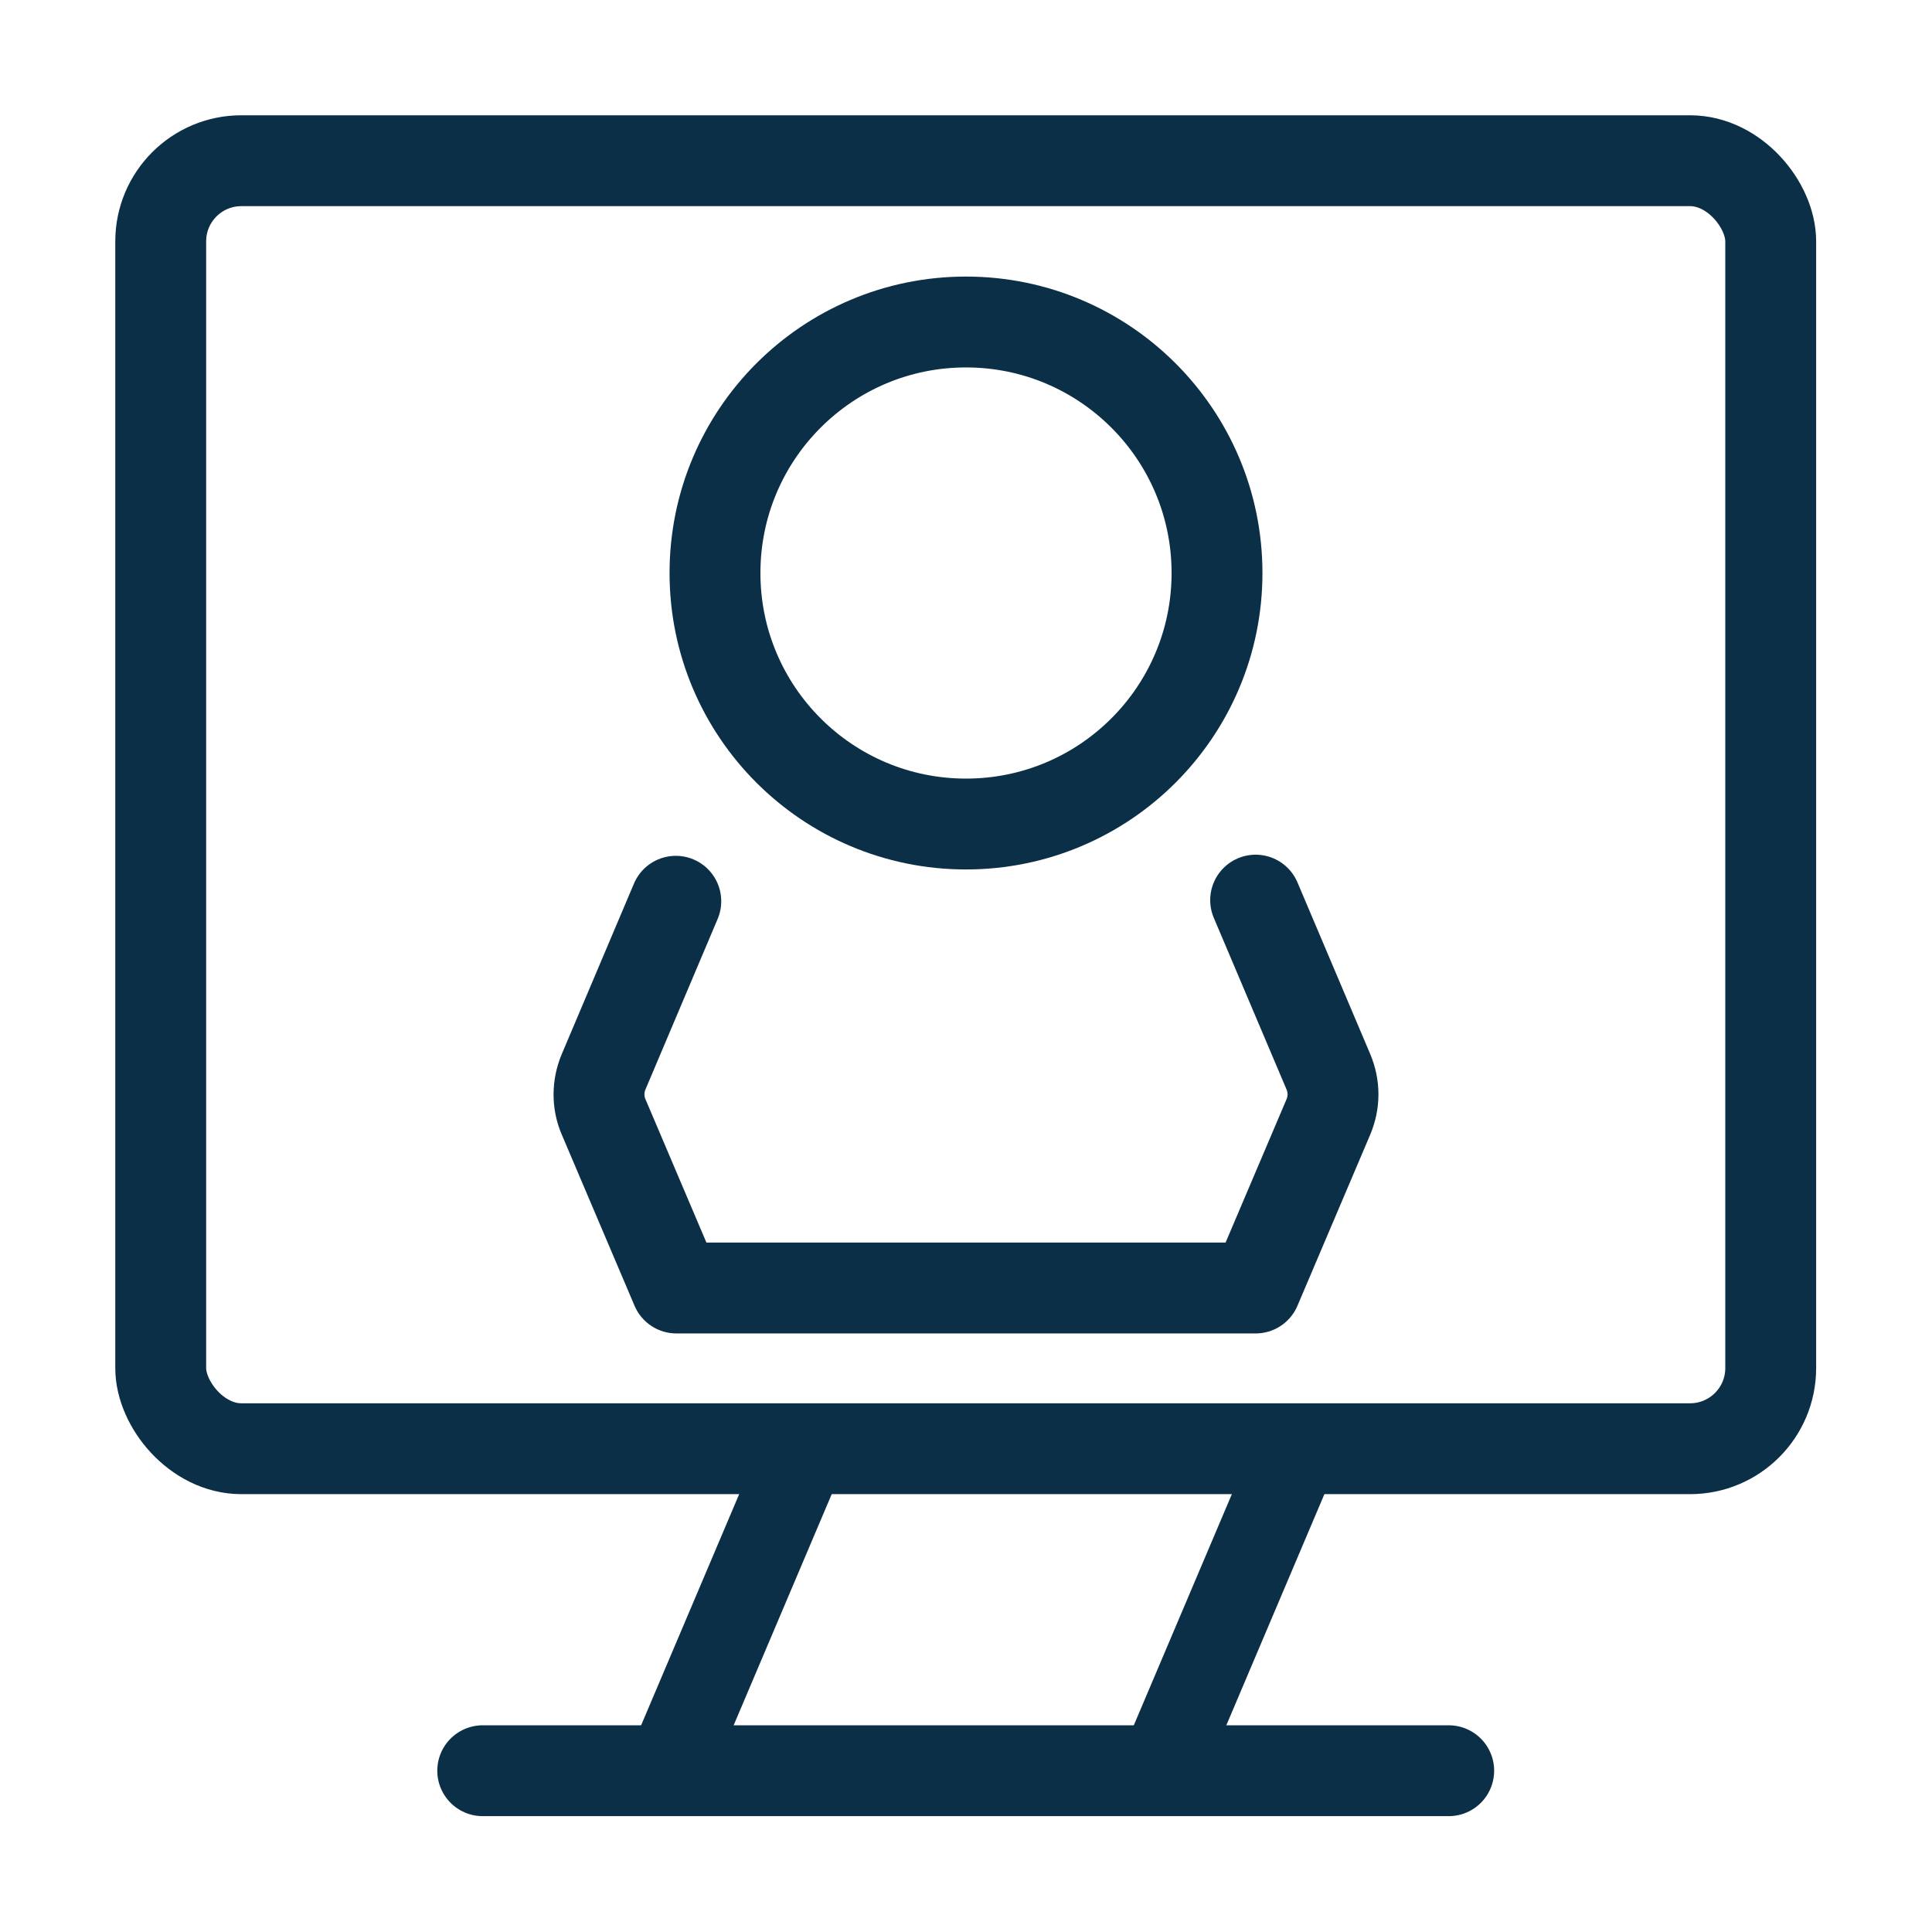 <?xml version="1.0" encoding="UTF-8"?>
<svg id="Layer_1" data-name="Layer 1" xmlns="http://www.w3.org/2000/svg" viewBox="0 0 34.02 34.02">
  <defs>
    <style>
      .cls-1 {
        stroke-width: 1.5px;
      }

      .cls-1, .cls-2 {
        fill: none;
        stroke: #0a2f46;
        stroke-linecap: round;
        stroke-linejoin: round;
      }

      .cls-2 {
        stroke-width: 1.6px;
      }
    </style>
  </defs>
  <rect class="cls-2" x="2.83" y="2.83" width="28.35" height="22.68" rx="1.42" ry="1.42"/>
  <line class="cls-2" x1="8.5" y1="31.18" x2="25.51" y2="31.18"/>
  <line class="cls-1" x1="20.44" y1="31.18" x2="22.68" y2="25.9"/>
  <line class="cls-1" x1="11.93" y1="30.79" x2="14.17" y2="25.51"/>
  <circle class="cls-2" cx="17.01" cy="10.09" r="4.42"/>
  <path class="cls-2" d="M22.11,15.85l1.28,3.02c.11.26.11.54,0,.8l-1.28,3.01h-10.2l-1.28-3.01c-.11-.25-.11-.54,0-.8l1.27-3"/>
</svg>